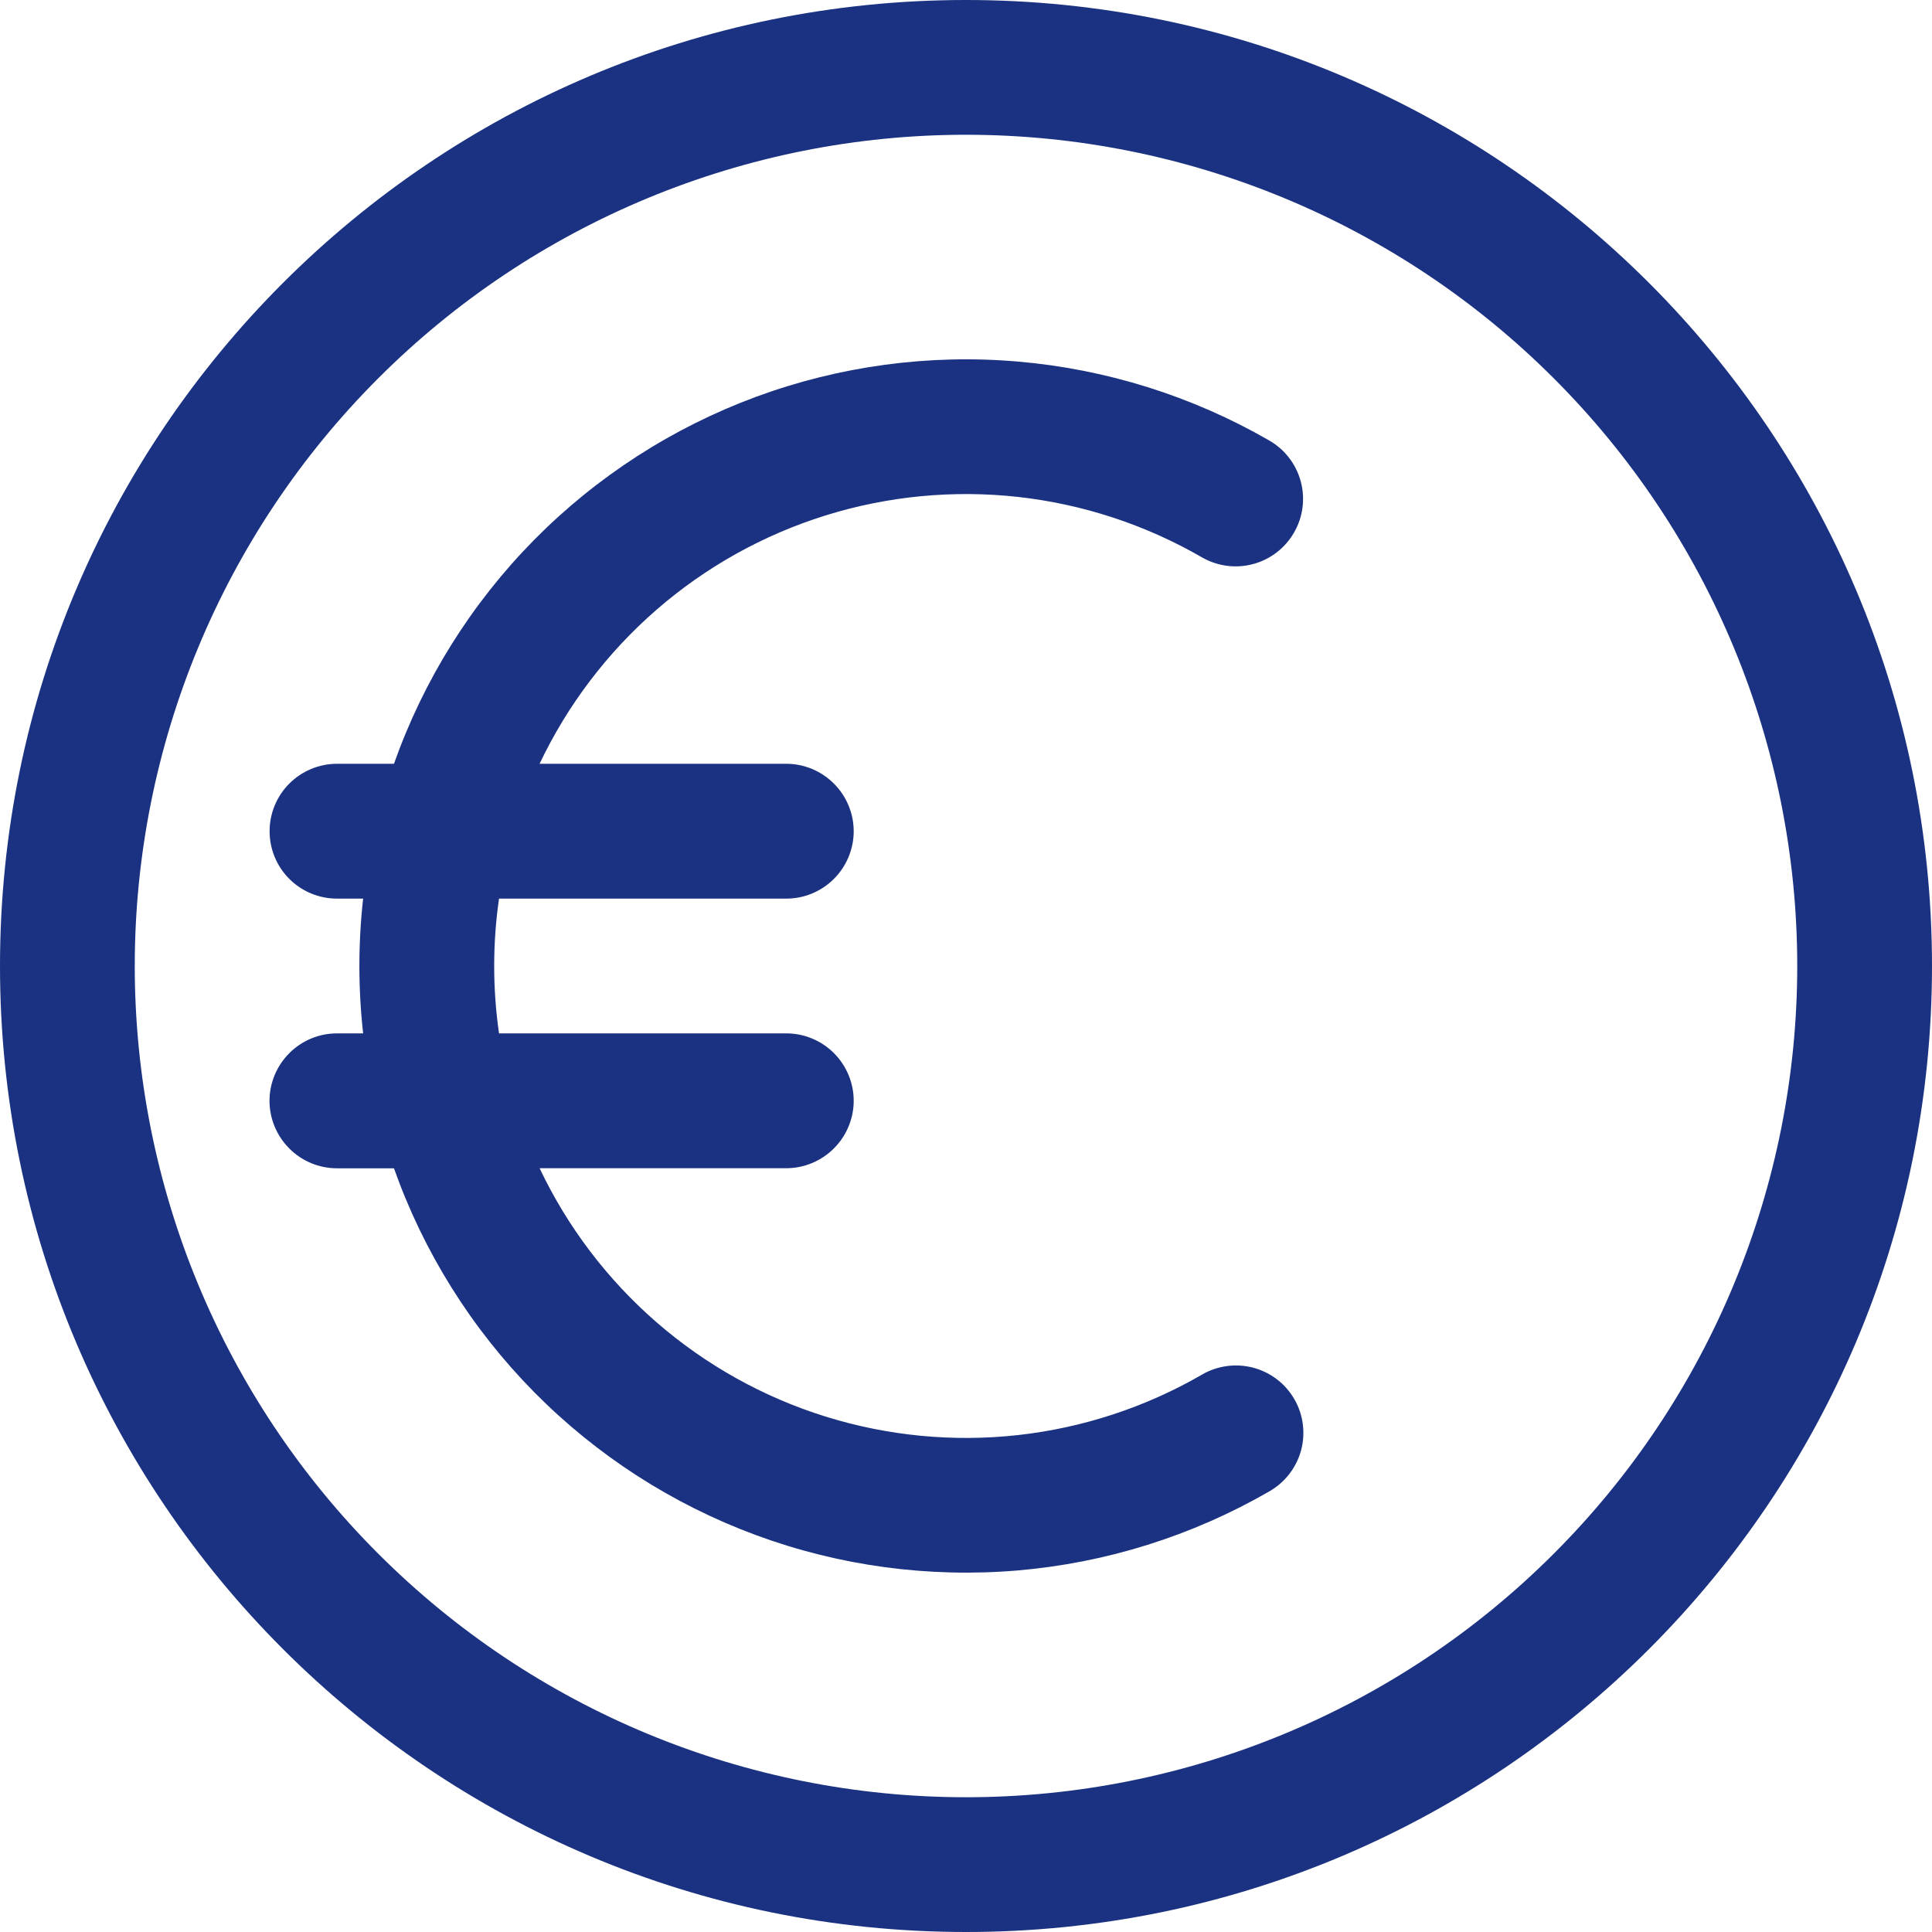 <svg width="24" height="24" viewBox="0 0 24 24" fill="none" xmlns="http://www.w3.org/2000/svg">
<path fill-rule="evenodd" clip-rule="evenodd" d="M12 1.674C9.261 1.674 6.635 2.762 4.699 4.699C2.762 6.635 1.674 9.261 1.674 12C1.674 14.739 2.762 17.365 4.699 19.301C6.635 21.238 9.261 22.326 12 22.326C14.739 22.326 17.365 21.238 19.301 19.301C21.238 17.365 22.326 14.739 22.326 12C22.326 9.261 21.238 6.635 19.301 4.699C17.365 2.762 14.739 1.674 12 1.674ZM0 12C0 5.373 5.373 0 12 0C18.627 0 24 5.373 24 12C24 18.627 18.627 24 12 24C5.373 24 0 18.627 0 12ZM6.199 11.163C6.119 11.718 6.119 12.282 6.199 12.837H9.767C9.989 12.837 10.202 12.925 10.359 13.082C10.516 13.239 10.605 13.452 10.605 13.674C10.605 13.896 10.516 14.109 10.359 14.266C10.202 14.423 9.989 14.512 9.767 14.512H6.703C7.05 15.243 7.545 15.895 8.156 16.426C8.767 16.957 9.482 17.356 10.255 17.597C11.028 17.838 11.842 17.916 12.647 17.827C13.452 17.737 14.229 17.482 14.93 17.077C15.025 17.021 15.131 16.985 15.24 16.97C15.35 16.955 15.461 16.962 15.568 16.99C15.674 17.018 15.774 17.067 15.862 17.134C15.95 17.201 16.023 17.285 16.079 17.381C16.134 17.476 16.17 17.582 16.184 17.691C16.198 17.801 16.191 17.912 16.162 18.018C16.133 18.125 16.083 18.225 16.015 18.312C15.948 18.399 15.863 18.472 15.767 18.527C14.809 19.08 13.741 19.415 12.639 19.509C11.537 19.602 10.427 19.453 9.389 19.069C8.352 18.686 7.411 18.079 6.634 17.292C5.857 16.504 5.263 15.556 4.894 14.513H4.186C3.964 14.513 3.751 14.425 3.594 14.267C3.437 14.11 3.348 13.897 3.348 13.675C3.348 13.453 3.437 13.24 3.594 13.083C3.751 12.925 3.964 12.837 4.186 12.837H4.511C4.449 12.281 4.449 11.719 4.511 11.163H4.186C3.964 11.163 3.751 11.075 3.594 10.918C3.437 10.761 3.349 10.548 3.349 10.326C3.349 10.104 3.437 9.891 3.594 9.734C3.751 9.577 3.964 9.488 4.186 9.488H4.894C5.263 8.445 5.857 7.496 6.634 6.708C7.411 5.921 8.352 5.314 9.39 4.93C10.428 4.547 11.537 4.397 12.639 4.491C13.742 4.585 14.81 4.92 15.769 5.473C15.961 5.584 16.101 5.767 16.159 5.982C16.216 6.196 16.186 6.425 16.074 6.617C15.963 6.81 15.78 6.95 15.566 7.007C15.351 7.065 15.123 7.034 14.93 6.923C14.229 6.518 13.452 6.263 12.647 6.173C11.842 6.084 11.028 6.162 10.255 6.403C9.482 6.644 8.767 7.043 8.156 7.574C7.545 8.105 7.05 8.757 6.703 9.488H9.767C9.989 9.488 10.202 9.577 10.359 9.734C10.516 9.891 10.605 10.104 10.605 10.326C10.605 10.548 10.516 10.761 10.359 10.918C10.202 11.075 9.989 11.163 9.767 11.163H6.199Z" fill="#1A3281"/>
</svg>
